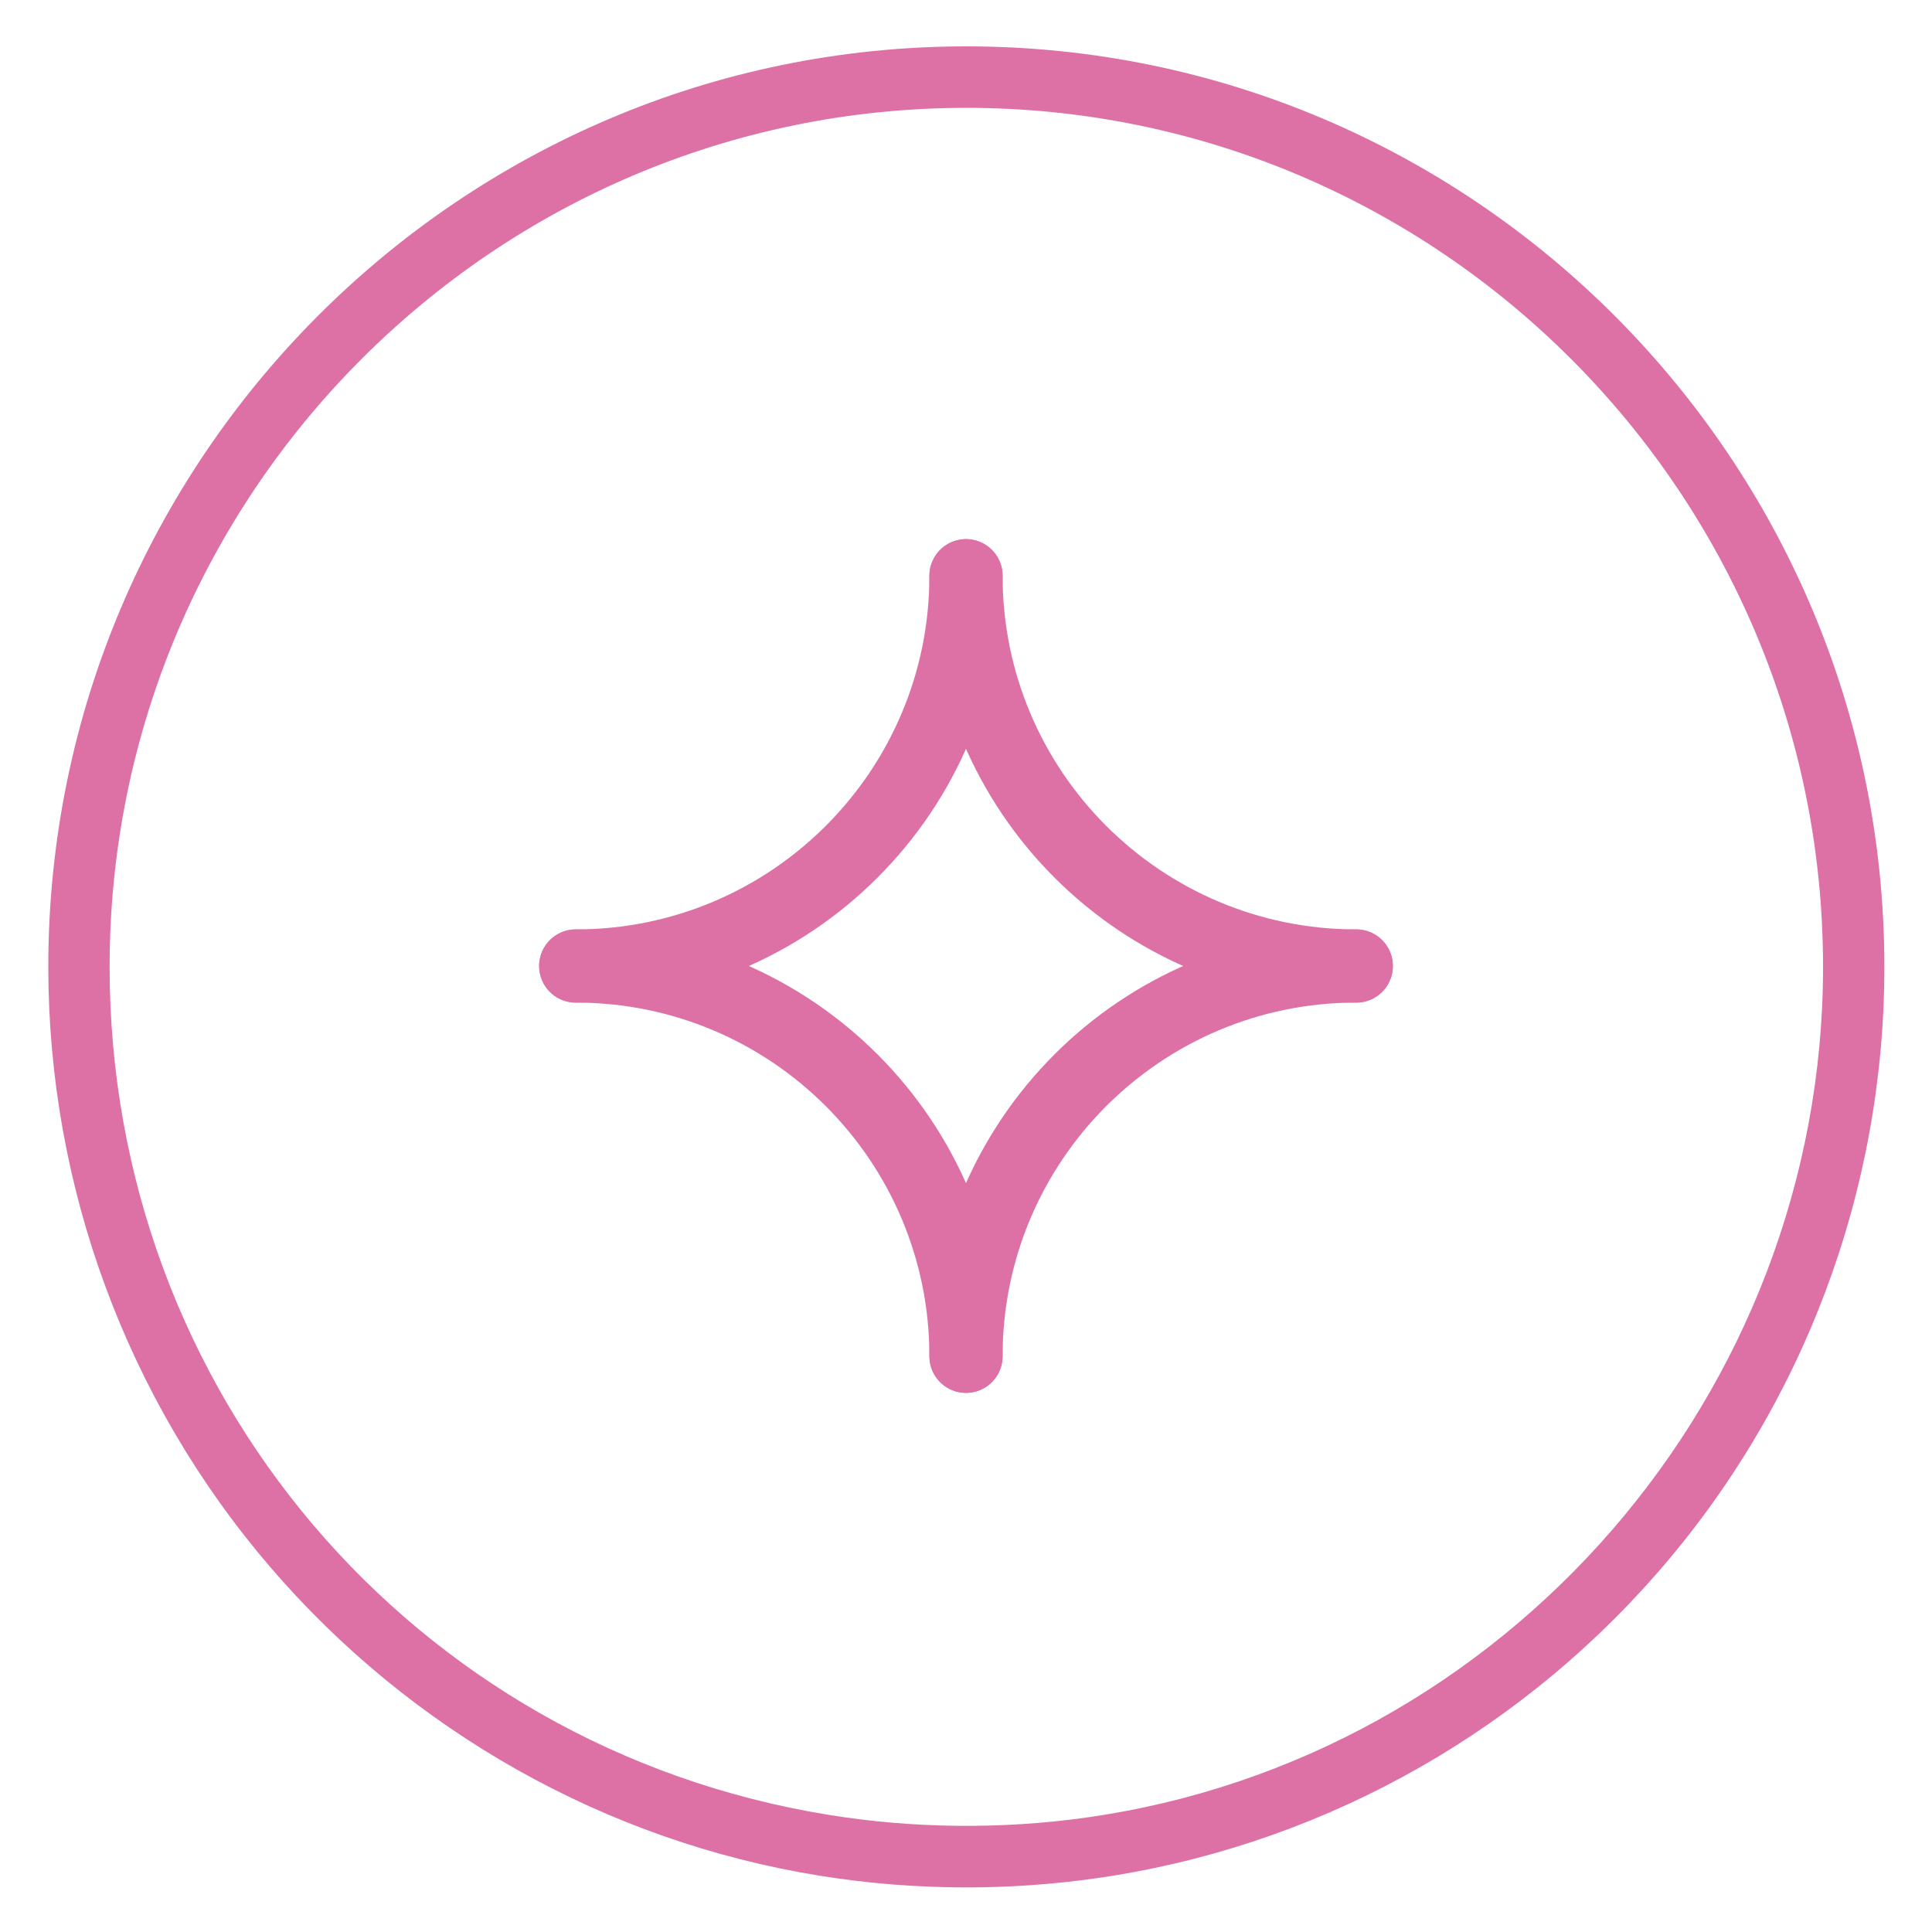 <svg width="1000" height="1000" viewBox="0 0 1000 1000" fill="none" xmlns="http://www.w3.org/2000/svg">
<path d="M500.172 976.924C474.649 976.924 449.021 974.882 424.054 970.825C313.843 953.03 212.837 896.226 139.681 810.886C65.731 724.618 25 614.377 25 500.449C25 237.72 238.174 24 500.172 24C762.17 24 975.344 237.747 975.344 500.449C975.344 616.127 933.503 727.668 857.49 814.519C782.218 900.575 678.804 956.61 566.293 972.336C544.526 975.386 522.256 976.924 500.145 976.924H500.172ZM500.172 55.823C255.656 55.823 56.738 255.276 56.738 500.449C56.738 719.951 213.339 904.579 429.105 939.399C472.613 946.427 518.157 946.931 561.929 940.805C779.52 910.413 943.606 721.091 943.606 500.449C943.606 255.276 744.687 55.823 500.172 55.823Z" fill="#DD71A5"/>
<path d="M702 500C590.438 500 500 409.562 500 298" stroke="#DD71A5" stroke-width="37.875" stroke-linecap="round" stroke-linejoin="round"/>
<path d="M298 500C409.562 500 500 409.562 500 298" stroke="#DD71A5" stroke-width="37.875" stroke-linecap="round" stroke-linejoin="round"/>
<path d="M298 500C409.562 500 500 590.438 500 702" stroke="#DD71A5" stroke-width="37.875" stroke-linecap="round" stroke-linejoin="round"/>
<path d="M702 500C590.438 500 500 590.438 500 702" stroke="#DD71A5" stroke-width="37.875" stroke-linecap="round" stroke-linejoin="round"/>
</svg>
